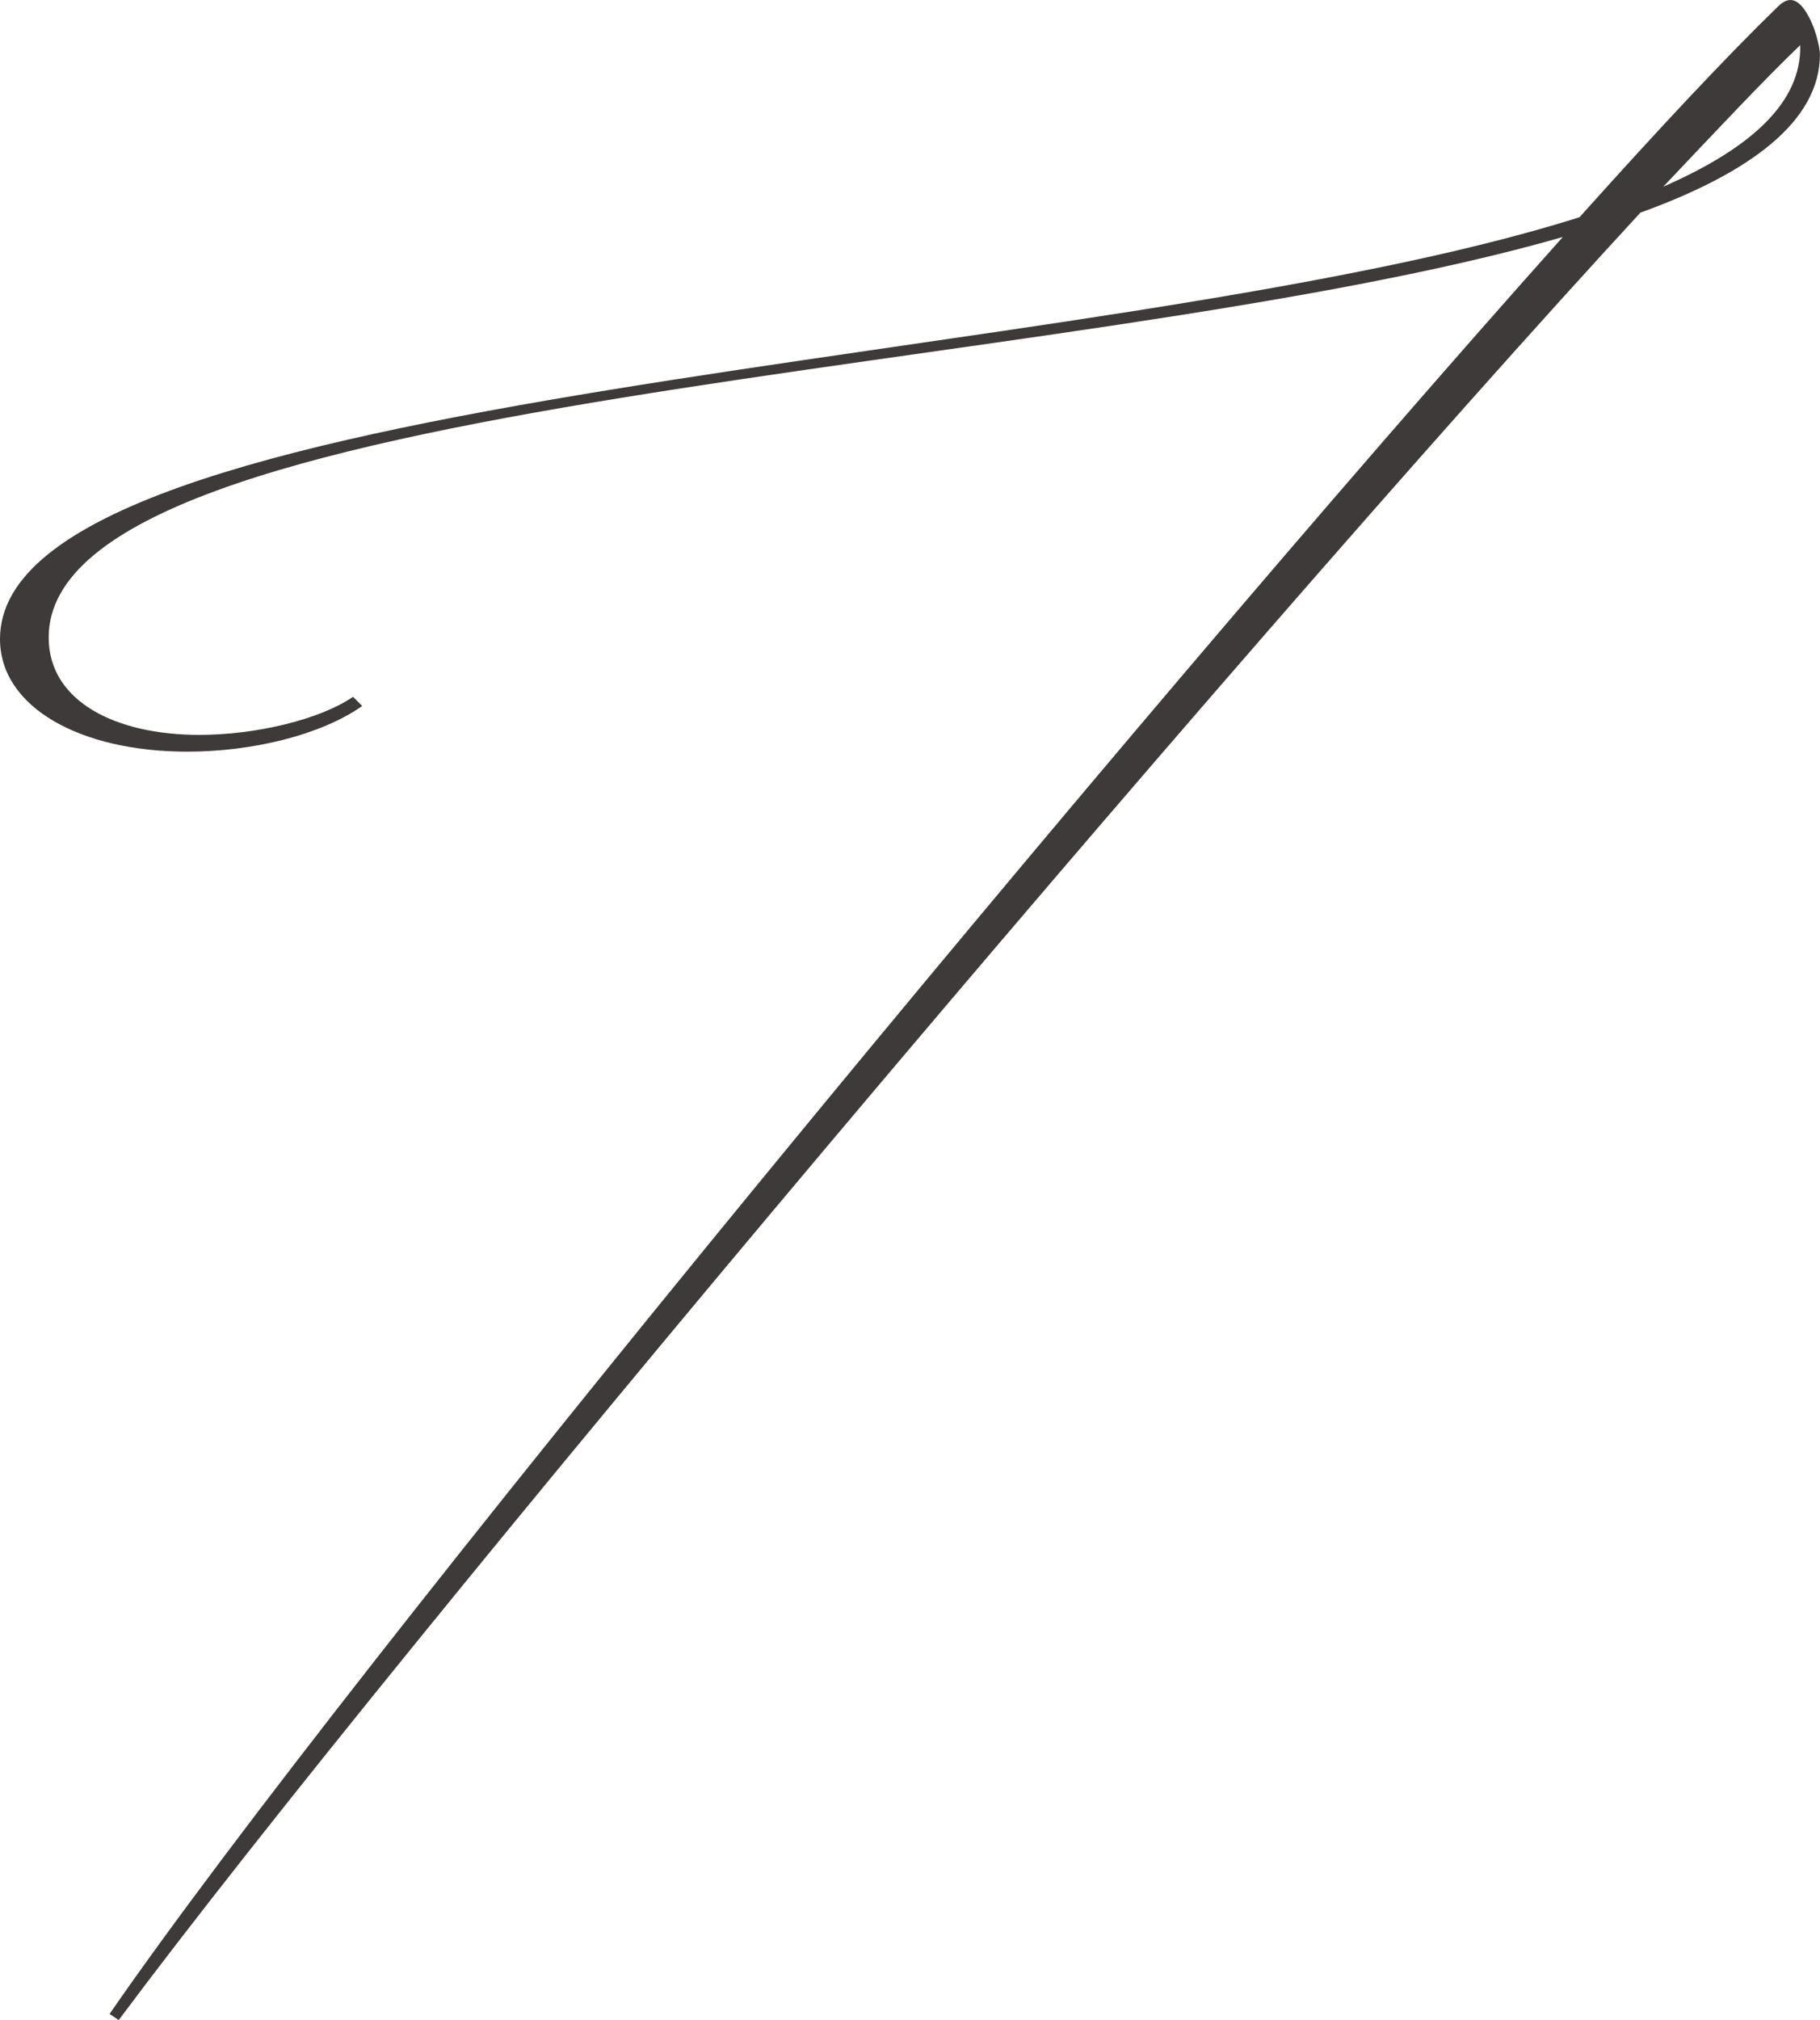 <?xml version="1.0" encoding="UTF-8"?><svg id="_レイヤー_2" xmlns="http://www.w3.org/2000/svg" viewBox="0 0 340.19 377.35"><defs><style>.cls-1{fill:#3e3a39;stroke-width:0px;}</style></defs><g id="design"><path class="cls-1" d="M337.34,1.89c1.99,2.84,2.84,7.11,2.84,8.25,0,12.52-13.08,22.19-33.56,29.58C228.97,123.91,74.81,306.8,22.19,377.35l-1.71-1.14c44.37-64.28,190.01-240.64,271.64-331.94C200.25,70.72,9.1,73,9.1,119.08c0,11.95,12.52,18.2,28.16,18.2,10.52,0,22.47-2.84,28.73-7.11l1.71,1.71c-7.68,5.4-20.48,8.53-32.71,8.53-19.91,0-34.99-8.25-34.99-21.05,0-47.5,205.65-50.35,295.25-78.79,14.79-16.5,27.59-30.15,36.98-39.25,1.42-1.42,3.13-2.28,5.12.57ZM310.89,34.88c16.21-7.11,25.88-15.64,25.6-26.45-6.83,6.54-15.36,15.64-25.6,26.45Z"/></g></svg>